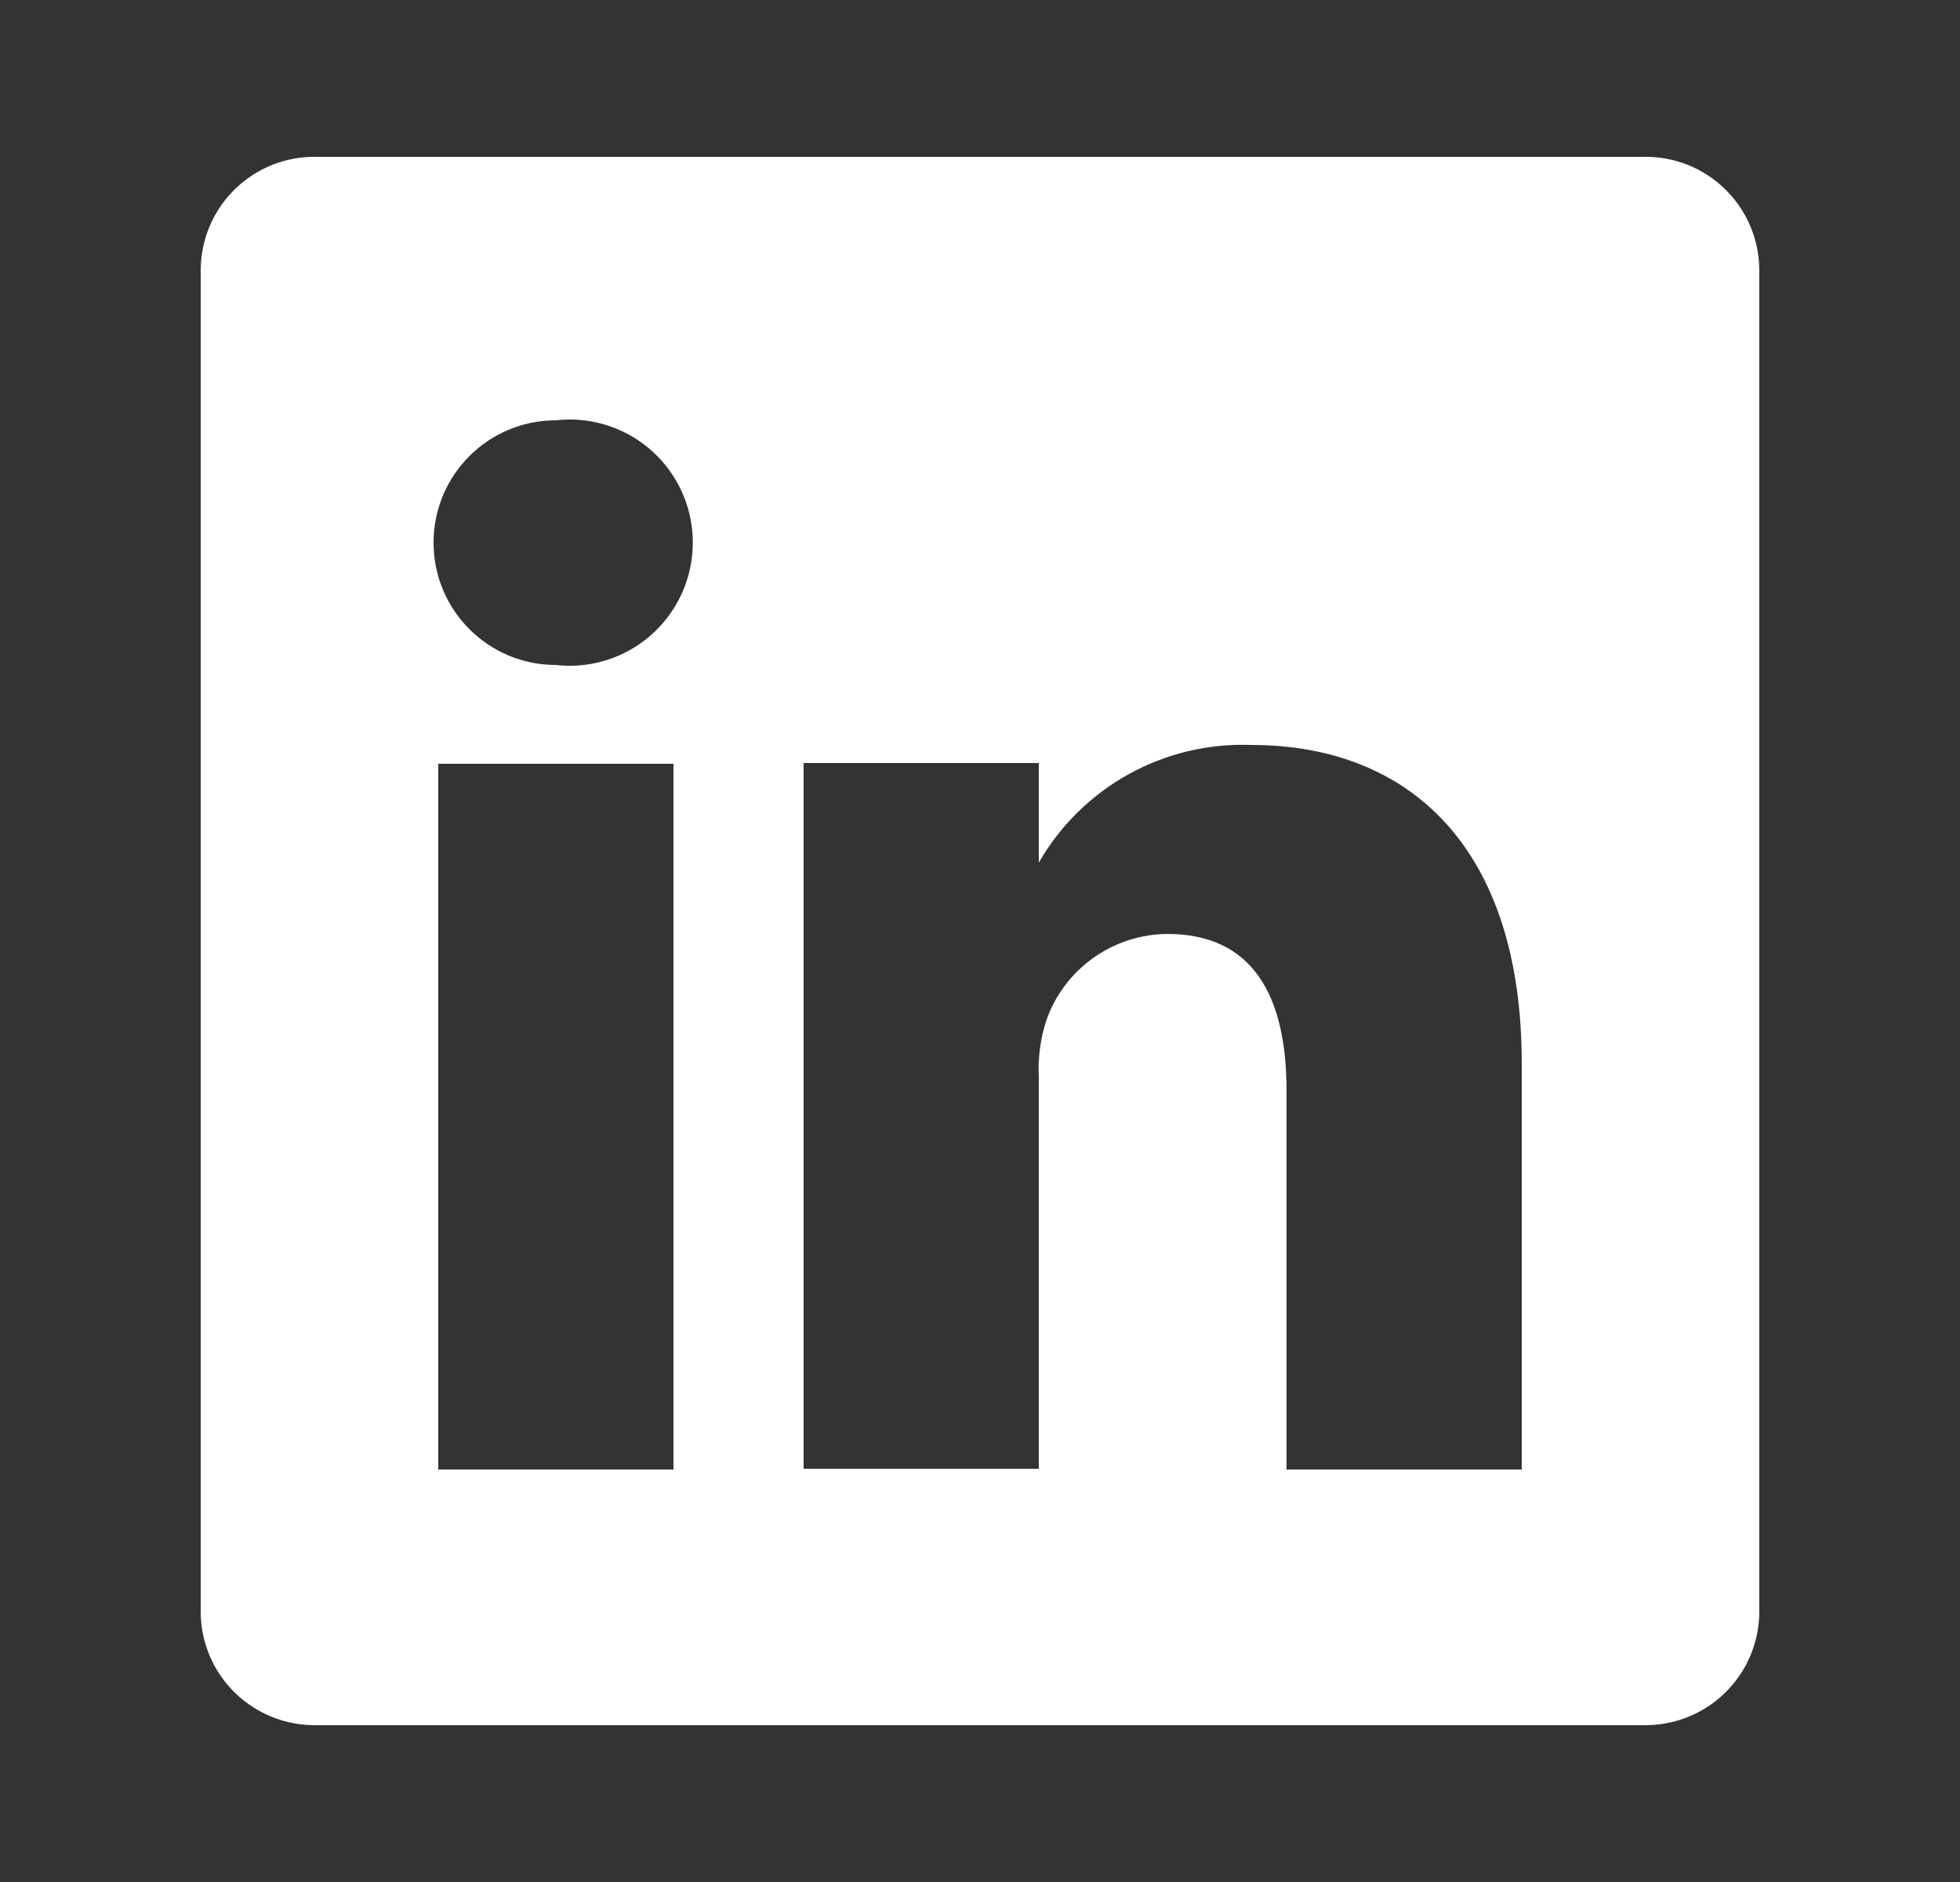 <svg width="25" height="24" viewBox="0 0 25 24" fill="none" xmlns="http://www.w3.org/2000/svg">
<rect x="0" y="0" width="25" height="24" fill="#333333" stroke="none"/>
<path fill-rule="evenodd" clip-rule="evenodd" d="M4.03 2H20.97C21.355 1.994 21.726 2.142 22.001 2.41C22.277 2.678 22.435 3.045 22.44 3.43V20.57C22.435 20.954 22.277 21.321 22.001 21.589C21.726 21.857 21.355 22.005 20.97 22H4.03C3.645 22.005 3.275 21.857 2.999 21.589C2.723 21.321 2.565 20.954 2.56 20.57V3.43C2.565 3.045 2.723 2.678 2.999 2.41C3.275 2.142 3.645 1.994 4.03 2ZM5.59 18.74H8.59V9.74H5.59V18.74ZM7.09 8.48C6.228 8.48 5.53 7.781 5.53 6.92C5.53 6.058 6.228 5.36 7.09 5.36C7.69 5.292 8.275 5.573 8.596 6.084C8.917 6.595 8.917 7.244 8.596 7.755C8.275 8.266 7.69 8.548 7.09 8.48ZM16.41 18.74H19.41V13.56C19.41 10.79 17.96 9.5 15.96 9.5C14.848 9.459 13.805 10.036 13.25 11V9.73H10.25V18.73H13.25V13.73C13.238 13.482 13.272 13.235 13.35 13C13.584 12.35 14.199 11.915 14.89 11.91C15.98 11.91 16.41 12.7 16.41 13.91V18.74Z" fill="white"/>
</svg>
